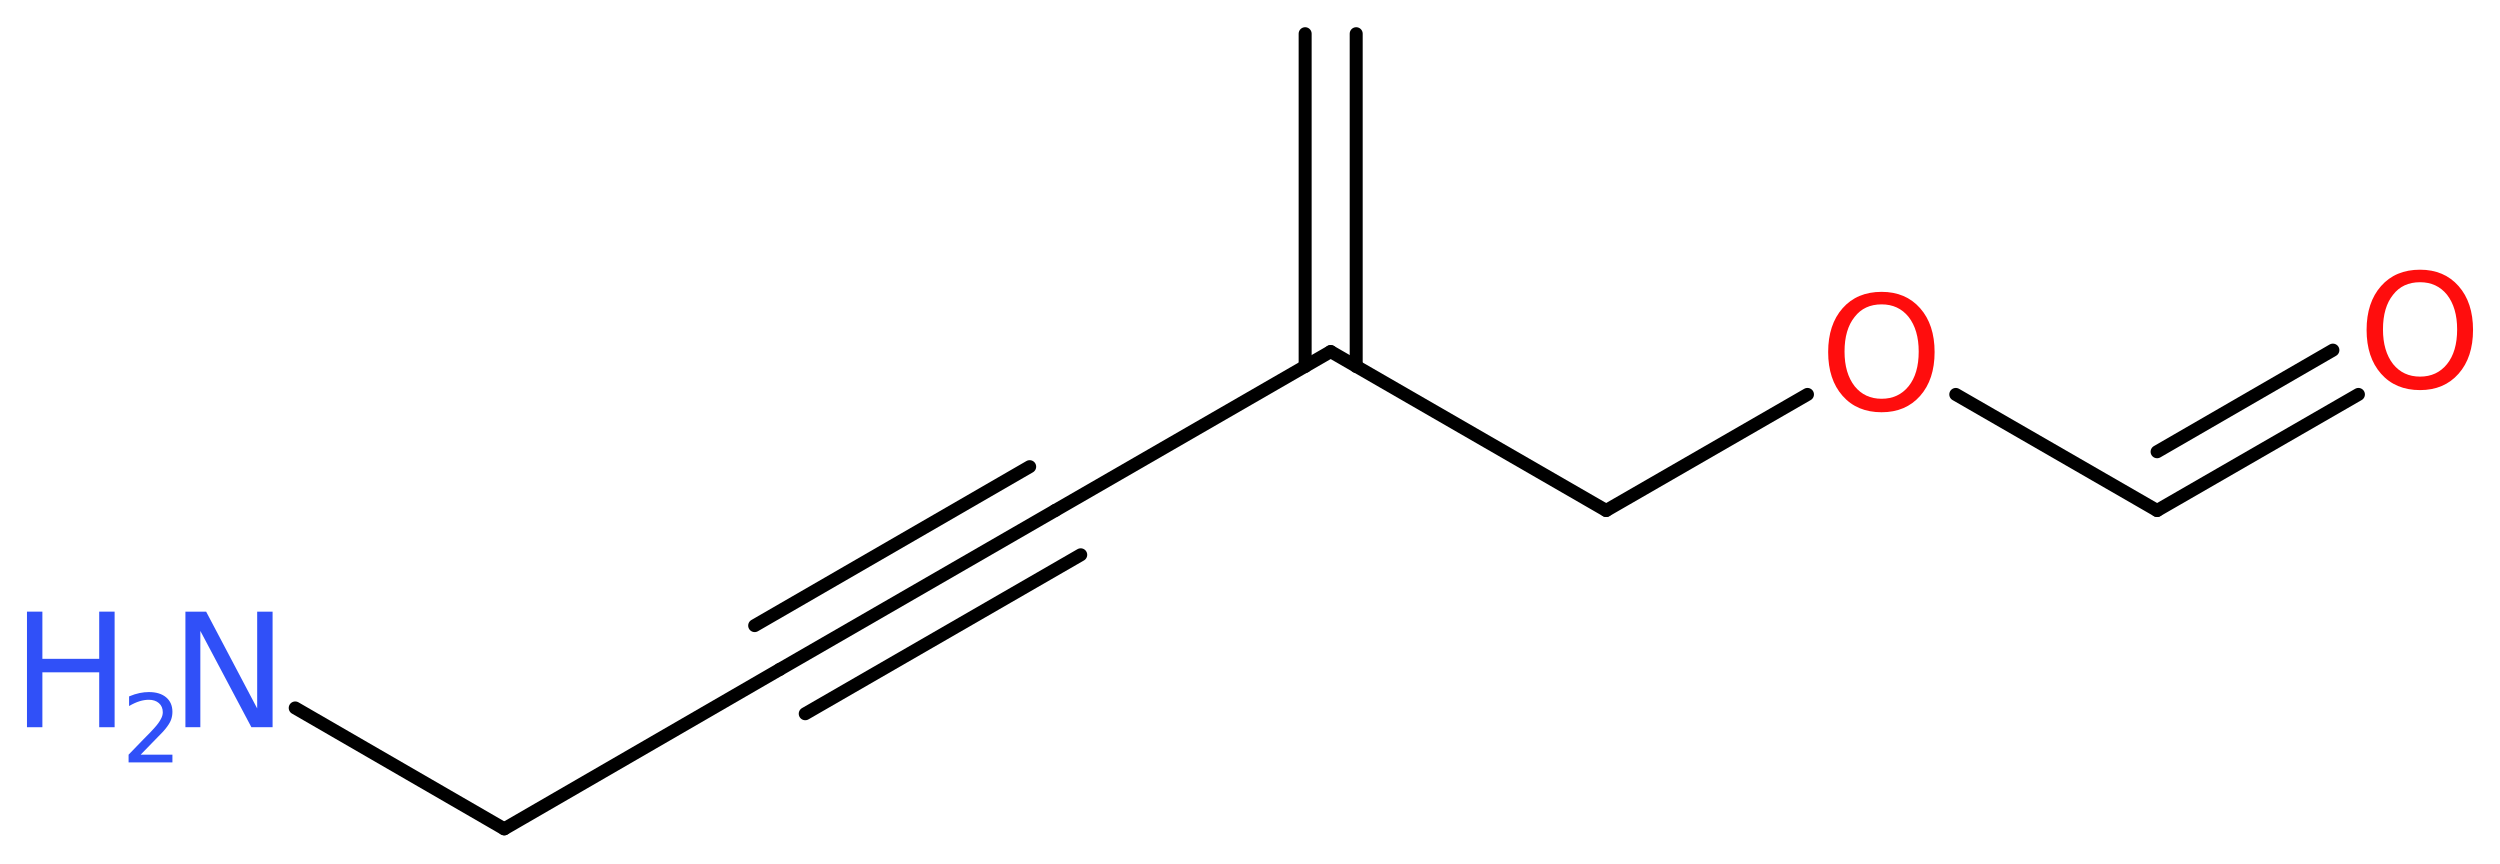 <?xml version='1.0' encoding='UTF-8'?>
<!DOCTYPE svg PUBLIC "-//W3C//DTD SVG 1.1//EN" "http://www.w3.org/Graphics/SVG/1.1/DTD/svg11.dtd">
<svg version='1.2' xmlns='http://www.w3.org/2000/svg' xmlns:xlink='http://www.w3.org/1999/xlink' width='51.91mm' height='17.95mm' viewBox='0 0 51.91 17.95'>
  <desc>Generated by the Chemistry Development Kit (http://github.com/cdk)</desc>
  <g stroke-linecap='round' stroke-linejoin='round' stroke='#000000' stroke-width='.27' fill='#3050F8'>
    <rect x='.0' y='.0' width='52.0' height='18.0' fill='#FFFFFF' stroke='none'/>
    <g id='mol1' class='mol'>
      <g id='mol1bnd1' class='bond'>
        <line x1='28.16' y1='.7' x2='28.16' y2='7.61'/>
        <line x1='27.1' y1='.7' x2='27.1' y2='7.61'/>
      </g>
      <line id='mol1bnd2' class='bond' x1='27.63' y1='7.3' x2='21.91' y2='10.6'/>
      <g id='mol1bnd3' class='bond'>
        <line x1='21.91' y1='10.6' x2='16.19' y2='13.9'/>
        <line x1='22.44' y1='11.52' x2='16.72' y2='14.82'/>
        <line x1='21.38' y1='9.69' x2='15.67' y2='12.99'/>
      </g>
      <line id='mol1bnd4' class='bond' x1='16.19' y1='13.9' x2='10.47' y2='17.21'/>
      <line id='mol1bnd5' class='bond' x1='10.47' y1='17.21' x2='6.13' y2='14.7'/>
      <line id='mol1bnd6' class='bond' x1='27.63' y1='7.3' x2='33.35' y2='10.6'/>
      <line id='mol1bnd7' class='bond' x1='33.35' y1='10.6' x2='37.53' y2='8.19'/>
      <line id='mol1bnd8' class='bond' x1='40.61' y1='8.19' x2='44.79' y2='10.6'/>
      <g id='mol1bnd9' class='bond'>
        <line x1='44.79' y1='10.6' x2='48.97' y2='8.19'/>
        <line x1='44.79' y1='9.38' x2='48.44' y2='7.27'/>
      </g>
      <g id='mol1atm6' class='atom'>
        <path d='M3.85 12.7h.43l1.06 2.01v-2.01h.32v2.4h-.44l-1.06 -2.0v2.0h-.31v-2.4z' stroke='none'/>
        <path d='M.56 12.7h.32v.98h1.18v-.98h.32v2.4h-.32v-1.14h-1.18v1.14h-.32v-2.4z' stroke='none'/>
        <path d='M2.9 15.67h.68v.16h-.91v-.16q.11 -.11 .3 -.31q.19 -.19 .24 -.25q.09 -.1 .13 -.18q.04 -.07 .04 -.14q.0 -.12 -.08 -.19q-.08 -.07 -.21 -.07q-.09 .0 -.19 .03q-.1 .03 -.22 .1v-.2q.12 -.05 .22 -.07q.1 -.02 .19 -.02q.23 .0 .36 .11q.13 .11 .13 .3q.0 .09 -.03 .17q-.03 .08 -.12 .19q-.02 .03 -.15 .16q-.13 .13 -.36 .37z' stroke='none'/>
      </g>
      <path id='mol1atm8' class='atom' d='M39.07 6.32q-.36 .0 -.56 .26q-.21 .26 -.21 .72q.0 .45 .21 .72q.21 .26 .56 .26q.35 .0 .56 -.26q.21 -.26 .21 -.72q.0 -.45 -.21 -.72q-.21 -.26 -.56 -.26zM39.07 6.06q.5 .0 .8 .34q.3 .34 .3 .91q.0 .57 -.3 .91q-.3 .34 -.8 .34q-.51 .0 -.81 -.34q-.3 -.34 -.3 -.91q.0 -.57 .3 -.91q.3 -.34 .81 -.34z' stroke='none' fill='#FF0D0D'/>
      <path id='mol1atm10' class='atom' d='M50.25 5.86q-.36 .0 -.56 .26q-.21 .26 -.21 .72q.0 .45 .21 .72q.21 .26 .56 .26q.35 .0 .56 -.26q.21 -.26 .21 -.72q.0 -.45 -.21 -.72q-.21 -.26 -.56 -.26zM50.25 5.6q.5 .0 .8 .34q.3 .34 .3 .91q.0 .57 -.3 .91q-.3 .34 -.8 .34q-.51 .0 -.81 -.34q-.3 -.34 -.3 -.91q.0 -.57 .3 -.91q.3 -.34 .81 -.34z' stroke='none' fill='#FF0D0D'/>
    </g>
  </g>
</svg>
